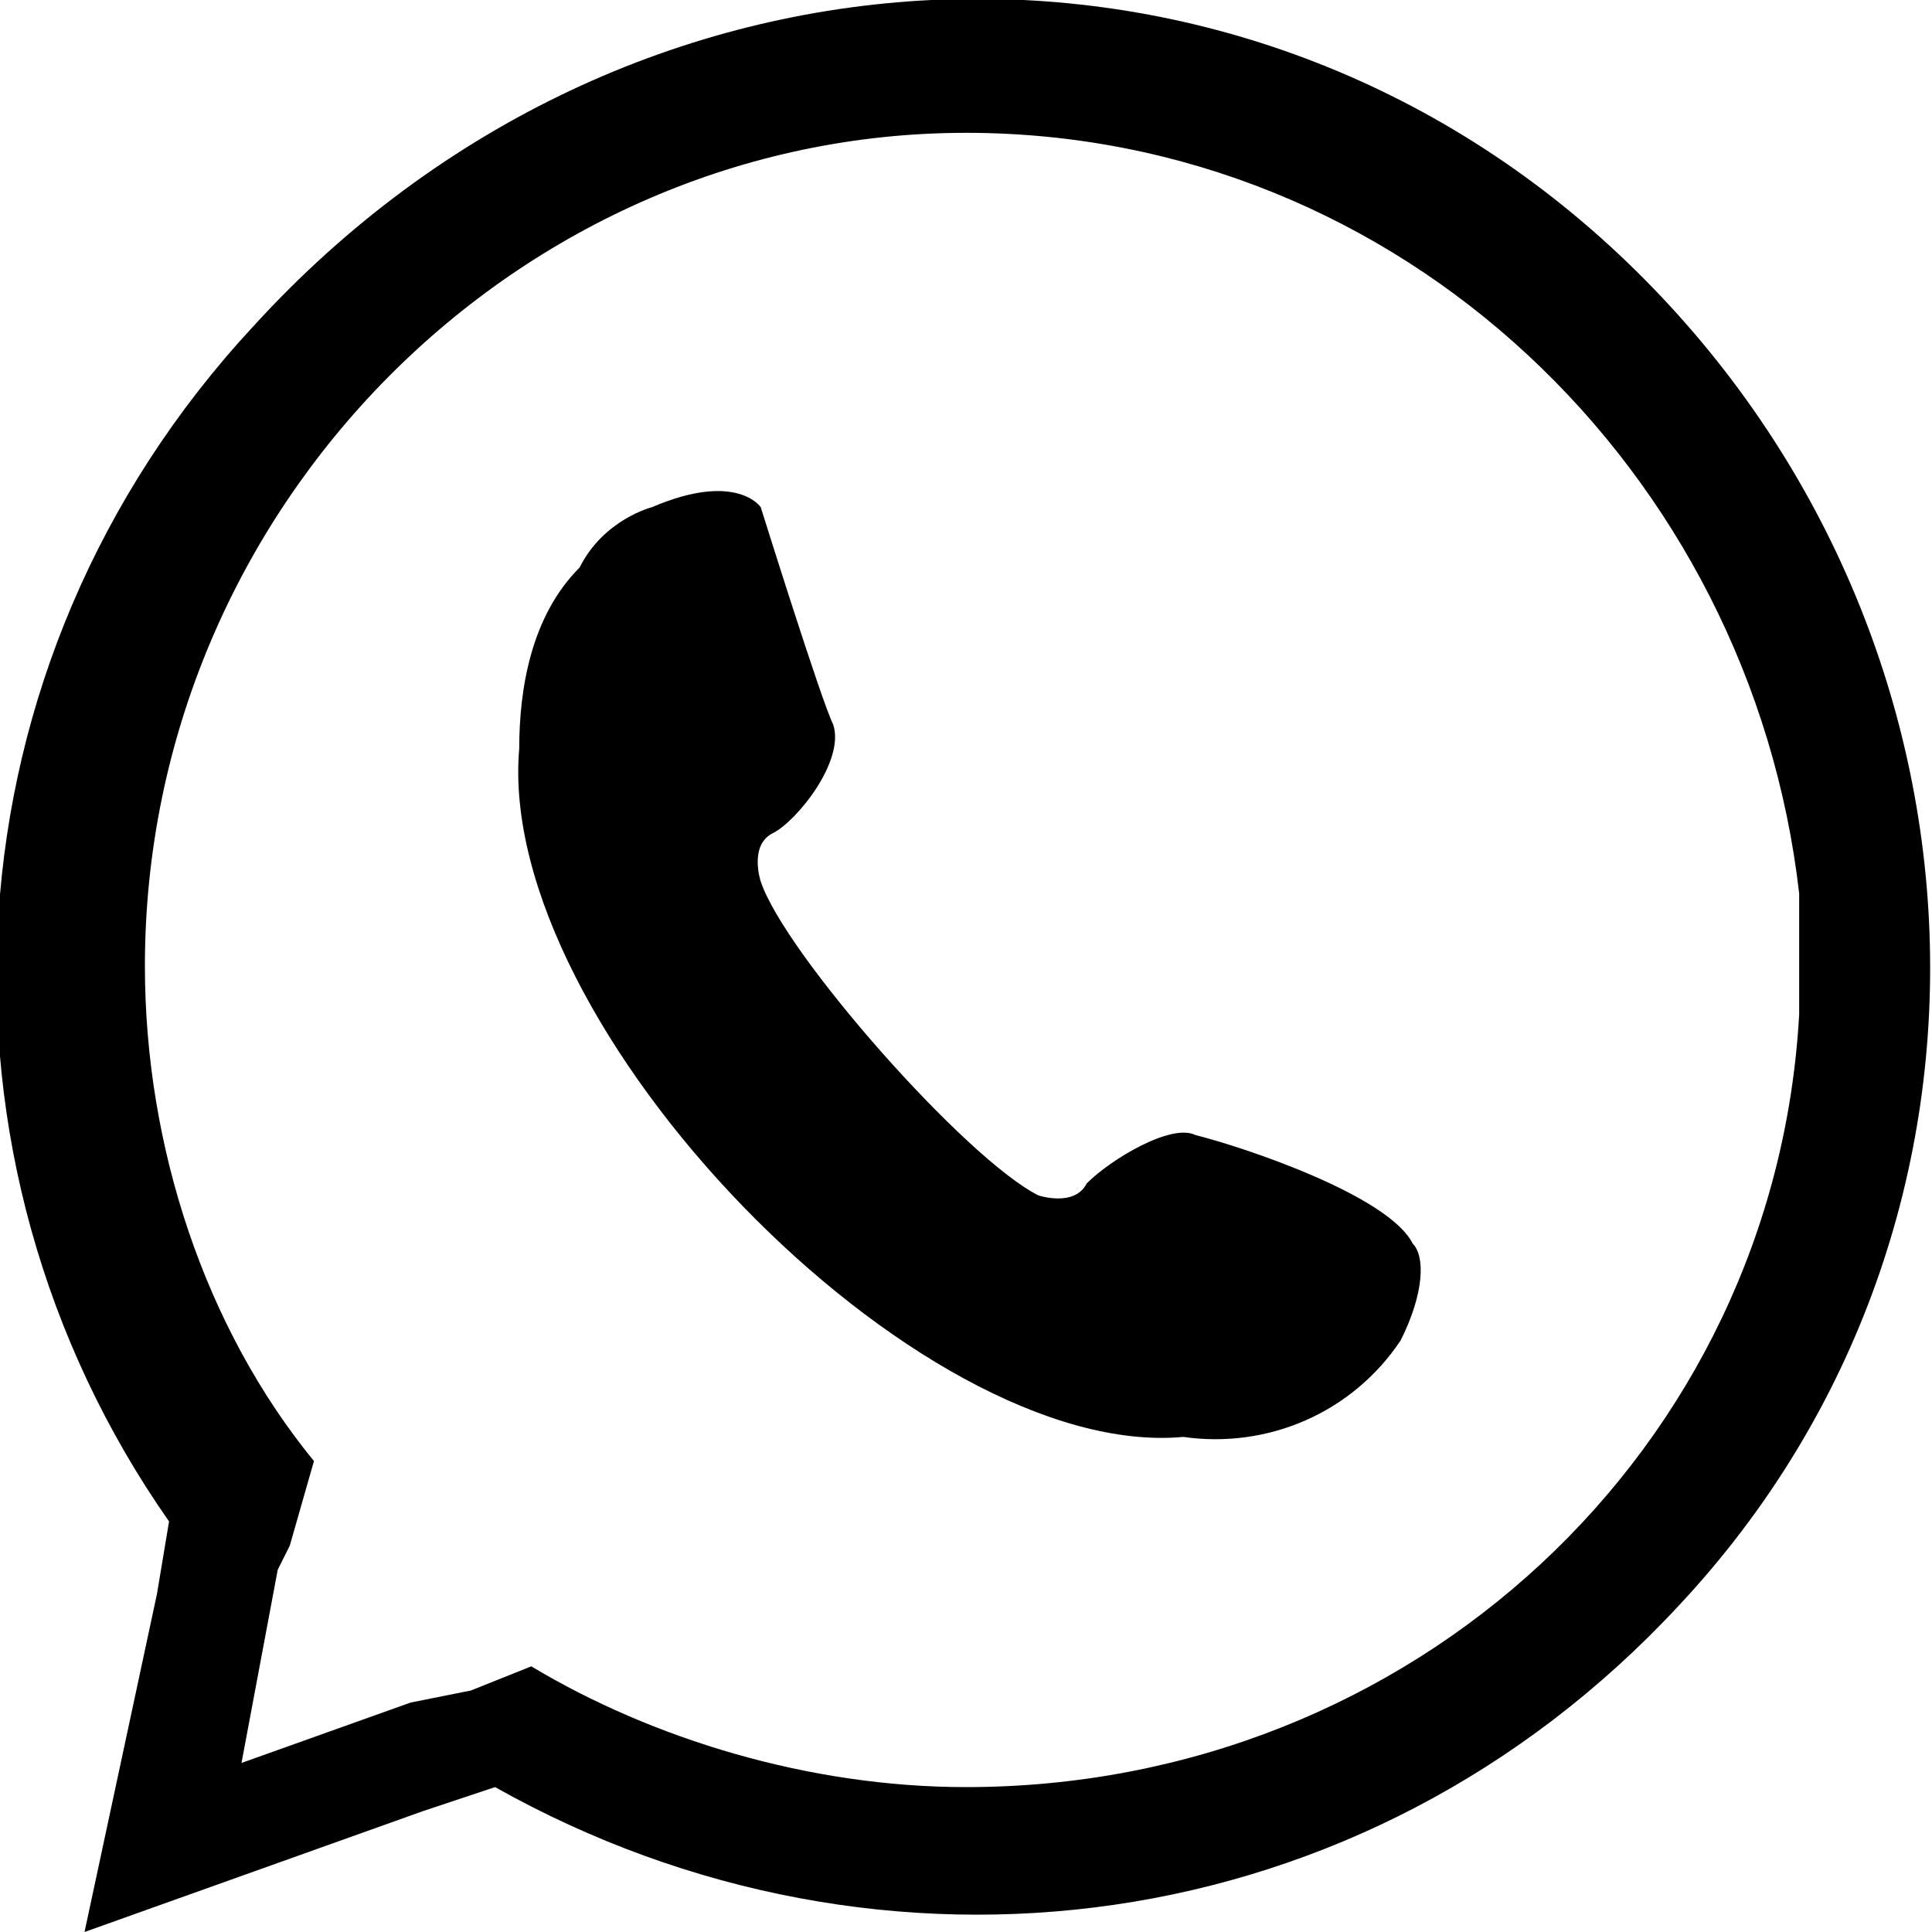 <svg version="1.1" id="Layer_1" xmlns="http://www.w3.org/2000/svg" x="0" y="0" viewBox="0 0 16 16" style="enable-background:new 0 0 16 16" xml:space="preserve"><style>.st0{fill-rule:evenodd;clip-rule:evenodd}</style><path class="st0" d="M13.4 2.1c3.2 3 3.5 8 .5 11.2-2.6 2.8-6.6 3.3-9.8 1.5l-.6.2-2.8 1 .6-2.8.1-.6c-2.1-3-1.9-7.1.7-9.9 3.1-3.4 8.1-3.6 11.3-.6zm1.5 6.3s0-.1 0 0V7.4c-.4-3.5-3.3-6.3-6.9-6.3-3.7 0-6.8 3.1-6.8 6.9 0 1.5.5 3 1.4 4.1l-.2.7-.1.2-.3 1.6 1.4-.5.5-.1.5-.2c1 .6 2.3 1 3.6 1 3.7 0 6.7-2.8 6.9-6.4z"/><path class="st0" d="M4.8 4.7c-.4.4-.5 1-.5 1.5-.2 2.3 3.3 5.9 5.5 5.7.7.1 1.4-.2 1.8-.8.2-.4.2-.7.1-.8-.2-.4-1.4-.8-1.8-.9-.2-.1-.7.2-.9.4-.1.2-.4.1-.4.1-.6-.3-2.1-2-2.3-2.6 0 0-.1-.3.1-.4.2-.1.6-.6.5-.9-.1-.2-.6-1.8-.6-1.8s-.2-.3-.9 0c0 0-.4.1-.6.5z"/></svg>